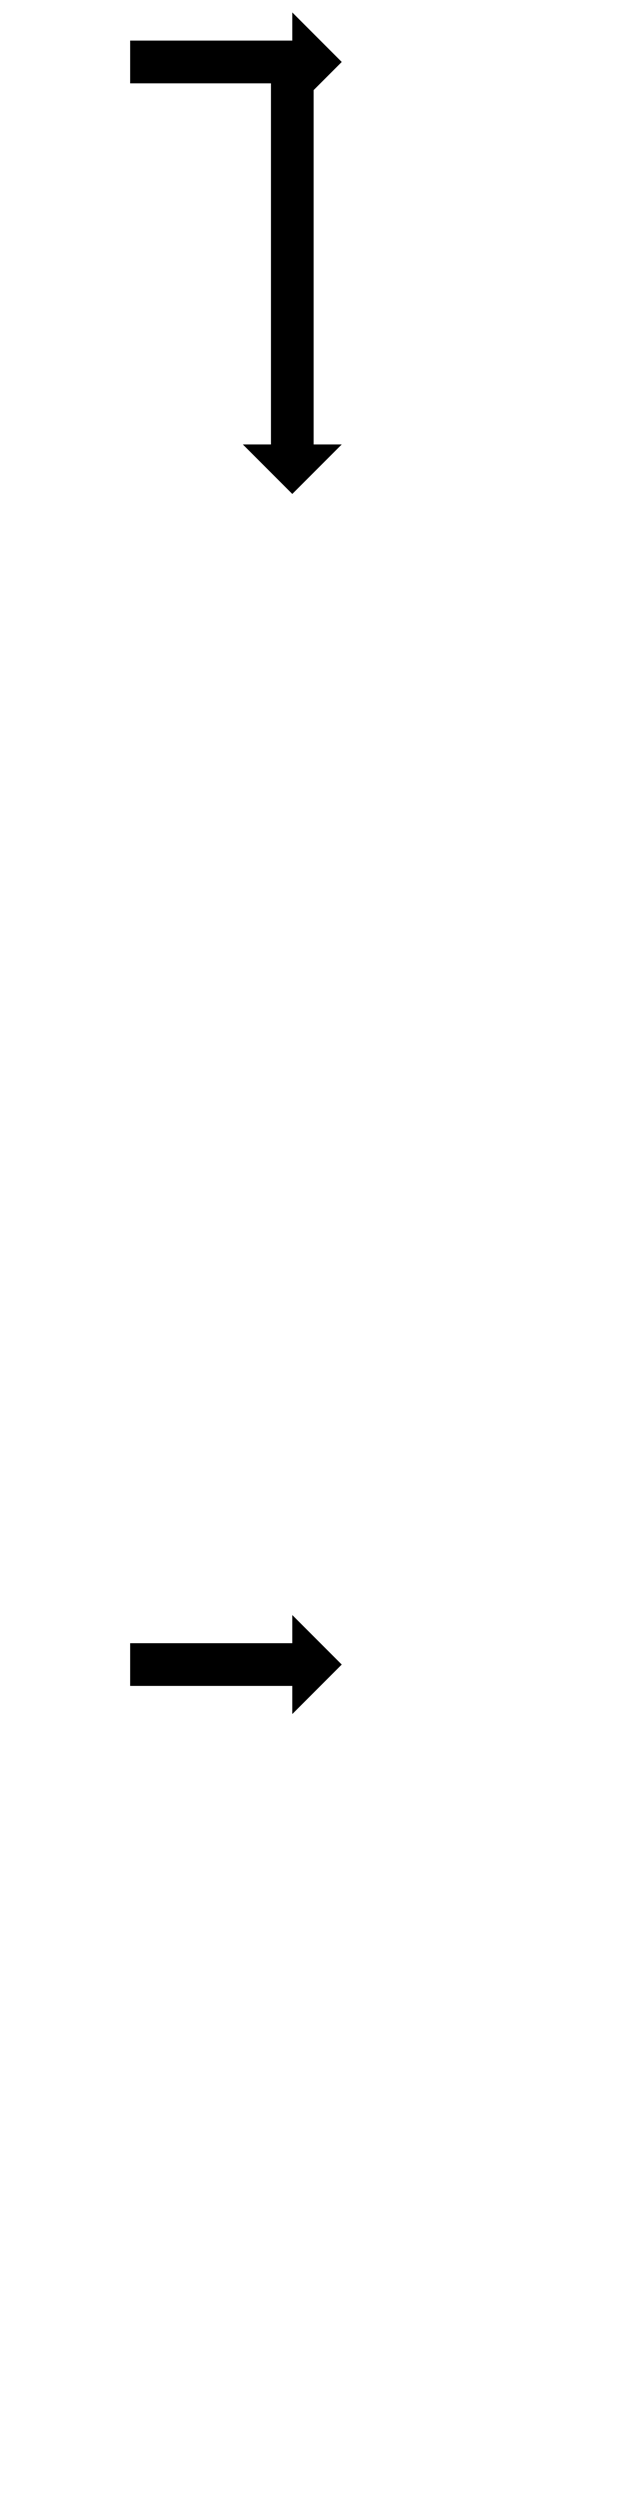 <?xml version="1.0" encoding="UTF-8"?>
<svg xmlns="http://www.w3.org/2000/svg" xmlns:inkscape="http://www.inkscape.org/namespaces/inkscape" xmlns:sodipodi="http://sodipodi.sourceforge.net/DTD/sodipodi-0.dtd" xmlns:svg="http://www.w3.org/2000/svg" version="1.1" viewBox="0 -370 292 1170">
    <sodipodi:namedview pagecolor="#ffffff" bordercolor="#666666" borderopacity="1.0" showgrid="true">
        <inkscape:grid id="grid№1" type="xygrid" dotted="false" enabled="true" visible="true" empspacing="10" />
        <sodipodi:guide id="baseline" position="0.00,370.00" orientation="0.00,1.00" />
    </sodipodi:namedview>
    <g id="glyph">
        <path d="M 61 -351C 61 -351 61 -331 61 -331C 61.284 -331 61.569 -331 61.853 -331C 62.657 -331 63.462 -331 64.266 -331C 65.515 -331 66.764 -331 68.014 -331C 69.634 -331 71.254 -331 72.875 -331C 74.792 -331 76.71 -331 78.627 -331C 80.767 -331 82.907 -331 85.047 -331C 87.335 -331 89.624 -331 91.912 -331C 94.275 -331 96.637 -331 99 -331C 101.363 -331 103.725 -331 106.088 -331C 108.376 -331 110.665 -331 112.953 -331C 115.093 -331 117.233 -331 119.373 -331C 121.29 -331 123.208 -331 125.125 -331C 126.745 -331 128.366 -331 129.986 -331C 131.236 -331 132.485 -331 133.734 -331C 134.538 -331 135.342 -331 136.146 -331C 136.431 -331 136.715 -331 137 -331C 137 -331 137 -317.825 137 -317.825C 137 -317.825 160.175 -341 160.175 -341C 160.175 -341 137 -364.175 137 -364.175C 137 -364.175 137 -351 137 -351C 136.715 -351 136.431 -351 136.146 -351C 135.342 -351 134.538 -351 133.734 -351C 132.485 -351 131.236 -351 129.986 -351C 128.366 -351 126.745 -351 125.125 -351C 123.208 -351 121.29 -351 119.373 -351C 117.233 -351 115.093 -351 112.953 -351C 110.665 -351 108.376 -351 106.088 -351C 103.725 -351 101.363 -351 99 -351C 96.637 -351 94.275 -351 91.912 -351C 89.624 -351 87.335 -351 85.047 -351C 82.907 -351 80.767 -351 78.627 -351C 76.71 -351 74.792 -351 72.875 -351C 71.254 -351 69.634 -351 68.014 -351C 66.764 -351 65.515 -351 64.266 -351C 63.462 -351 62.657 -351 61.853 -351C 61.569 -351 61.284 -351 61 -351ZM 147 -339C 147 -339 127 -339 127 -339C 127 -338.338 127 -337.675 127 -337.013C 127 -335.14 127 -333.268 127 -331.395C 127 -328.485 127 -325.575 127 -322.666C 127 -318.892 127 -315.118 127 -311.344C 127 -306.879 127 -302.413 127 -297.948C 127 -292.964 127 -287.98 127 -282.996C 127 -277.667 127 -272.337 127 -267.008C 127 -261.505 127 -256.003 127 -250.5C 127 -244.998 127 -239.495 127 -233.993C 127 -228.663 127 -223.334 127 -218.004C 127 -213.02 127 -208.036 127 -203.052C 127 -198.587 127 -194.122 127 -189.656C 127 -185.883 127 -182.109 127 -178.335C 127 -175.425 127 -172.515 127 -169.606C 127 -167.733 127 -165.861 127 -163.988C 127 -163.325 127 -162.663 127 -162C 127 -162 113.825 -162 113.825 -162C 113.825 -162 137 -138.826 137 -138.826C 137 -138.826 160.175 -162 160.175 -162C 160.175 -162 147 -162 147 -162C 147 -162.663 147 -163.325 147 -163.988C 147 -165.861 147 -167.733 147 -169.606C 147 -172.515 147 -175.425 147 -178.335C 147 -182.109 147 -185.883 147 -189.656C 147 -194.122 147 -198.587 147 -203.052C 147 -208.036 147 -213.02 147 -218.004C 147 -223.334 147 -228.663 147 -233.993C 147 -239.495 147 -244.998 147 -250.5C 147 -256.003 147 -261.505 147 -267.008C 147 -272.337 147 -277.667 147 -282.996C 147 -287.98 147 -292.964 147 -297.948C 147 -302.413 147 -306.879 147 -311.344C 147 -315.118 147 -318.892 147 -322.666C 147 -325.575 147 -328.485 147 -331.395C 147 -333.268 147 -335.14 147 -337.013C 147 -337.675 147 -338.338 147 -339ZM 61 399C 61 399 61 419 61 419C 61.284 419 61.569 419 61.853 419C 62.657 419 63.462 419 64.266 419C 65.515 419 66.764 419 68.014 419C 69.634 419 71.254 419 72.875 419C 74.792 419 76.71 419 78.627 419C 80.767 419 82.907 419 85.047 419C 87.335 419 89.624 419 91.912 419C 94.275 419 96.637 419 99 419C 101.363 419 103.725 419 106.088 419C 108.376 419 110.665 419 112.953 419C 115.093 419 117.233 419 119.373 419C 121.29 419 123.208 419 125.125 419C 126.745 419 128.366 419 129.986 419C 131.236 419 132.485 419 133.734 419C 134.538 419 135.342 419 136.146 419C 136.431 419 136.715 419 137 419C 137 419 137 432.175 137 432.175C 137 432.175 160.175 409 160.175 409C 160.175 409 137 385.825 137 385.825C 137 385.825 137 399 137 399C 136.715 399 136.431 399 136.146 399C 135.342 399 134.538 399 133.734 399C 132.485 399 131.236 399 129.986 399C 128.366 399 126.745 399 125.125 399C 123.208 399 121.29 399 119.373 399C 117.233 399 115.093 399 112.953 399C 110.665 399 108.376 399 106.088 399C 103.725 399 101.363 399 99 399C 96.637 399 94.275 399 91.912 399C 89.624 399 87.335 399 85.047 399C 82.907 399 80.767 399 78.627 399C 76.71 399 74.792 399 72.875 399C 71.254 399 69.634 399 68.014 399C 66.764 399 65.515 399 64.266 399C 63.462 399 62.657 399 61.853 399C 61.569 399 61.284 399 61 399Z" />
    </g>
</svg>
